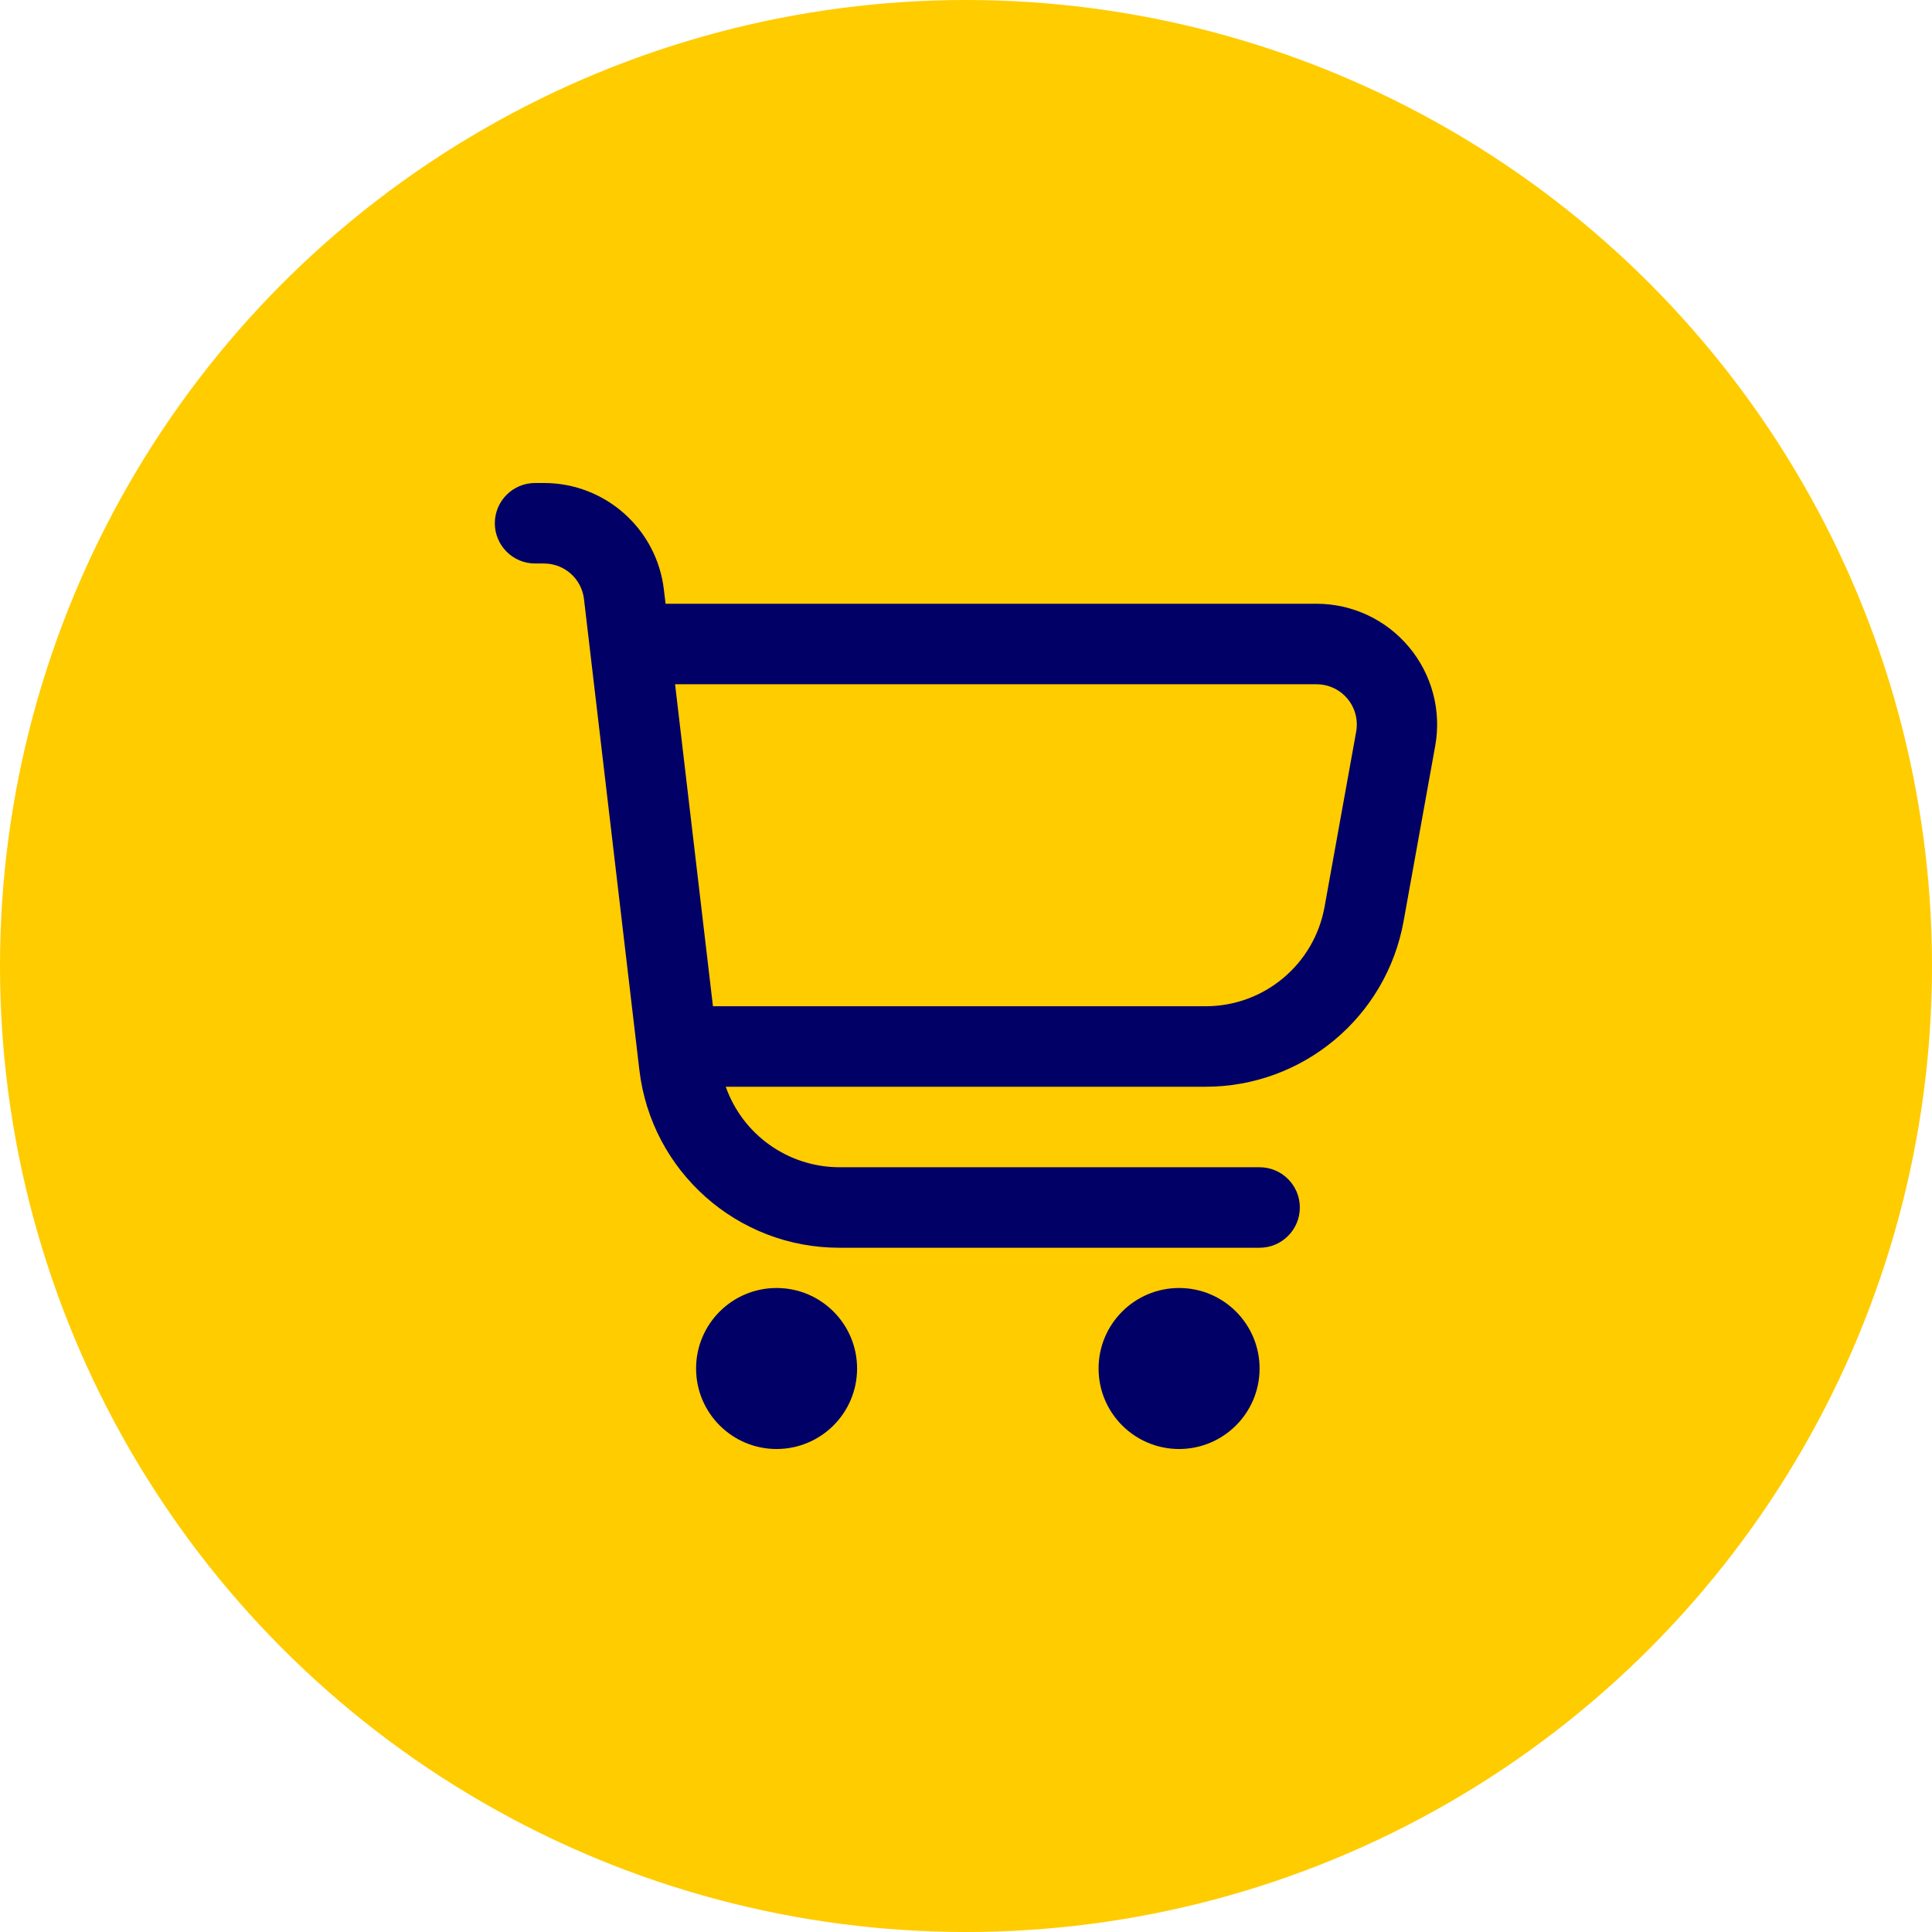 <svg xmlns="http://www.w3.org/2000/svg" id="Capa_2" viewBox="0 0 480 480"><defs><style>      .cls-1 {        fill: #fc0;      }      .cls-2 {        fill: #006;      }    </style></defs><g id="Capa_1-2" data-name="Capa_1"><circle class="cls-1" cx="240" cy="240" r="240"></circle><g><path class="cls-2" d="M350.07,160.77c-5.69-6.83-14.13-10.78-23.03-10.77h-161.68l-.42-3.51c-1.78-15.1-14.57-26.48-29.78-26.49h-2.22c-5.52,0-10,4.48-10,10s4.48,10,10,10h2.22c5.07,0,9.34,3.8,9.93,8.83l13.76,117c2.96,25.19,24.3,44.17,49.66,44.17h104.43c5.52,0,10-4.48,10-10s-4.48-10-10-10h-104.43c-12.68-.04-23.97-8.04-28.2-20h119.2c24.19,0,44.92-17.32,49.21-41.13l7.85-43.54c1.59-8.75-.8-17.74-6.5-24.56ZM336.94,181.78l-7.86,43.54c-2.58,14.3-15.04,24.7-29.57,24.68h-122.38l-9.41-80h159.32c5.52-.03,10.03,4.42,10.06,9.94,0,.62-.05,1.23-.16,1.84Z"></path><circle class="cls-2" cx="192.94" cy="340" r="20"></circle><circle class="cls-2" cx="292.94" cy="340" r="20"></circle></g></g></svg>